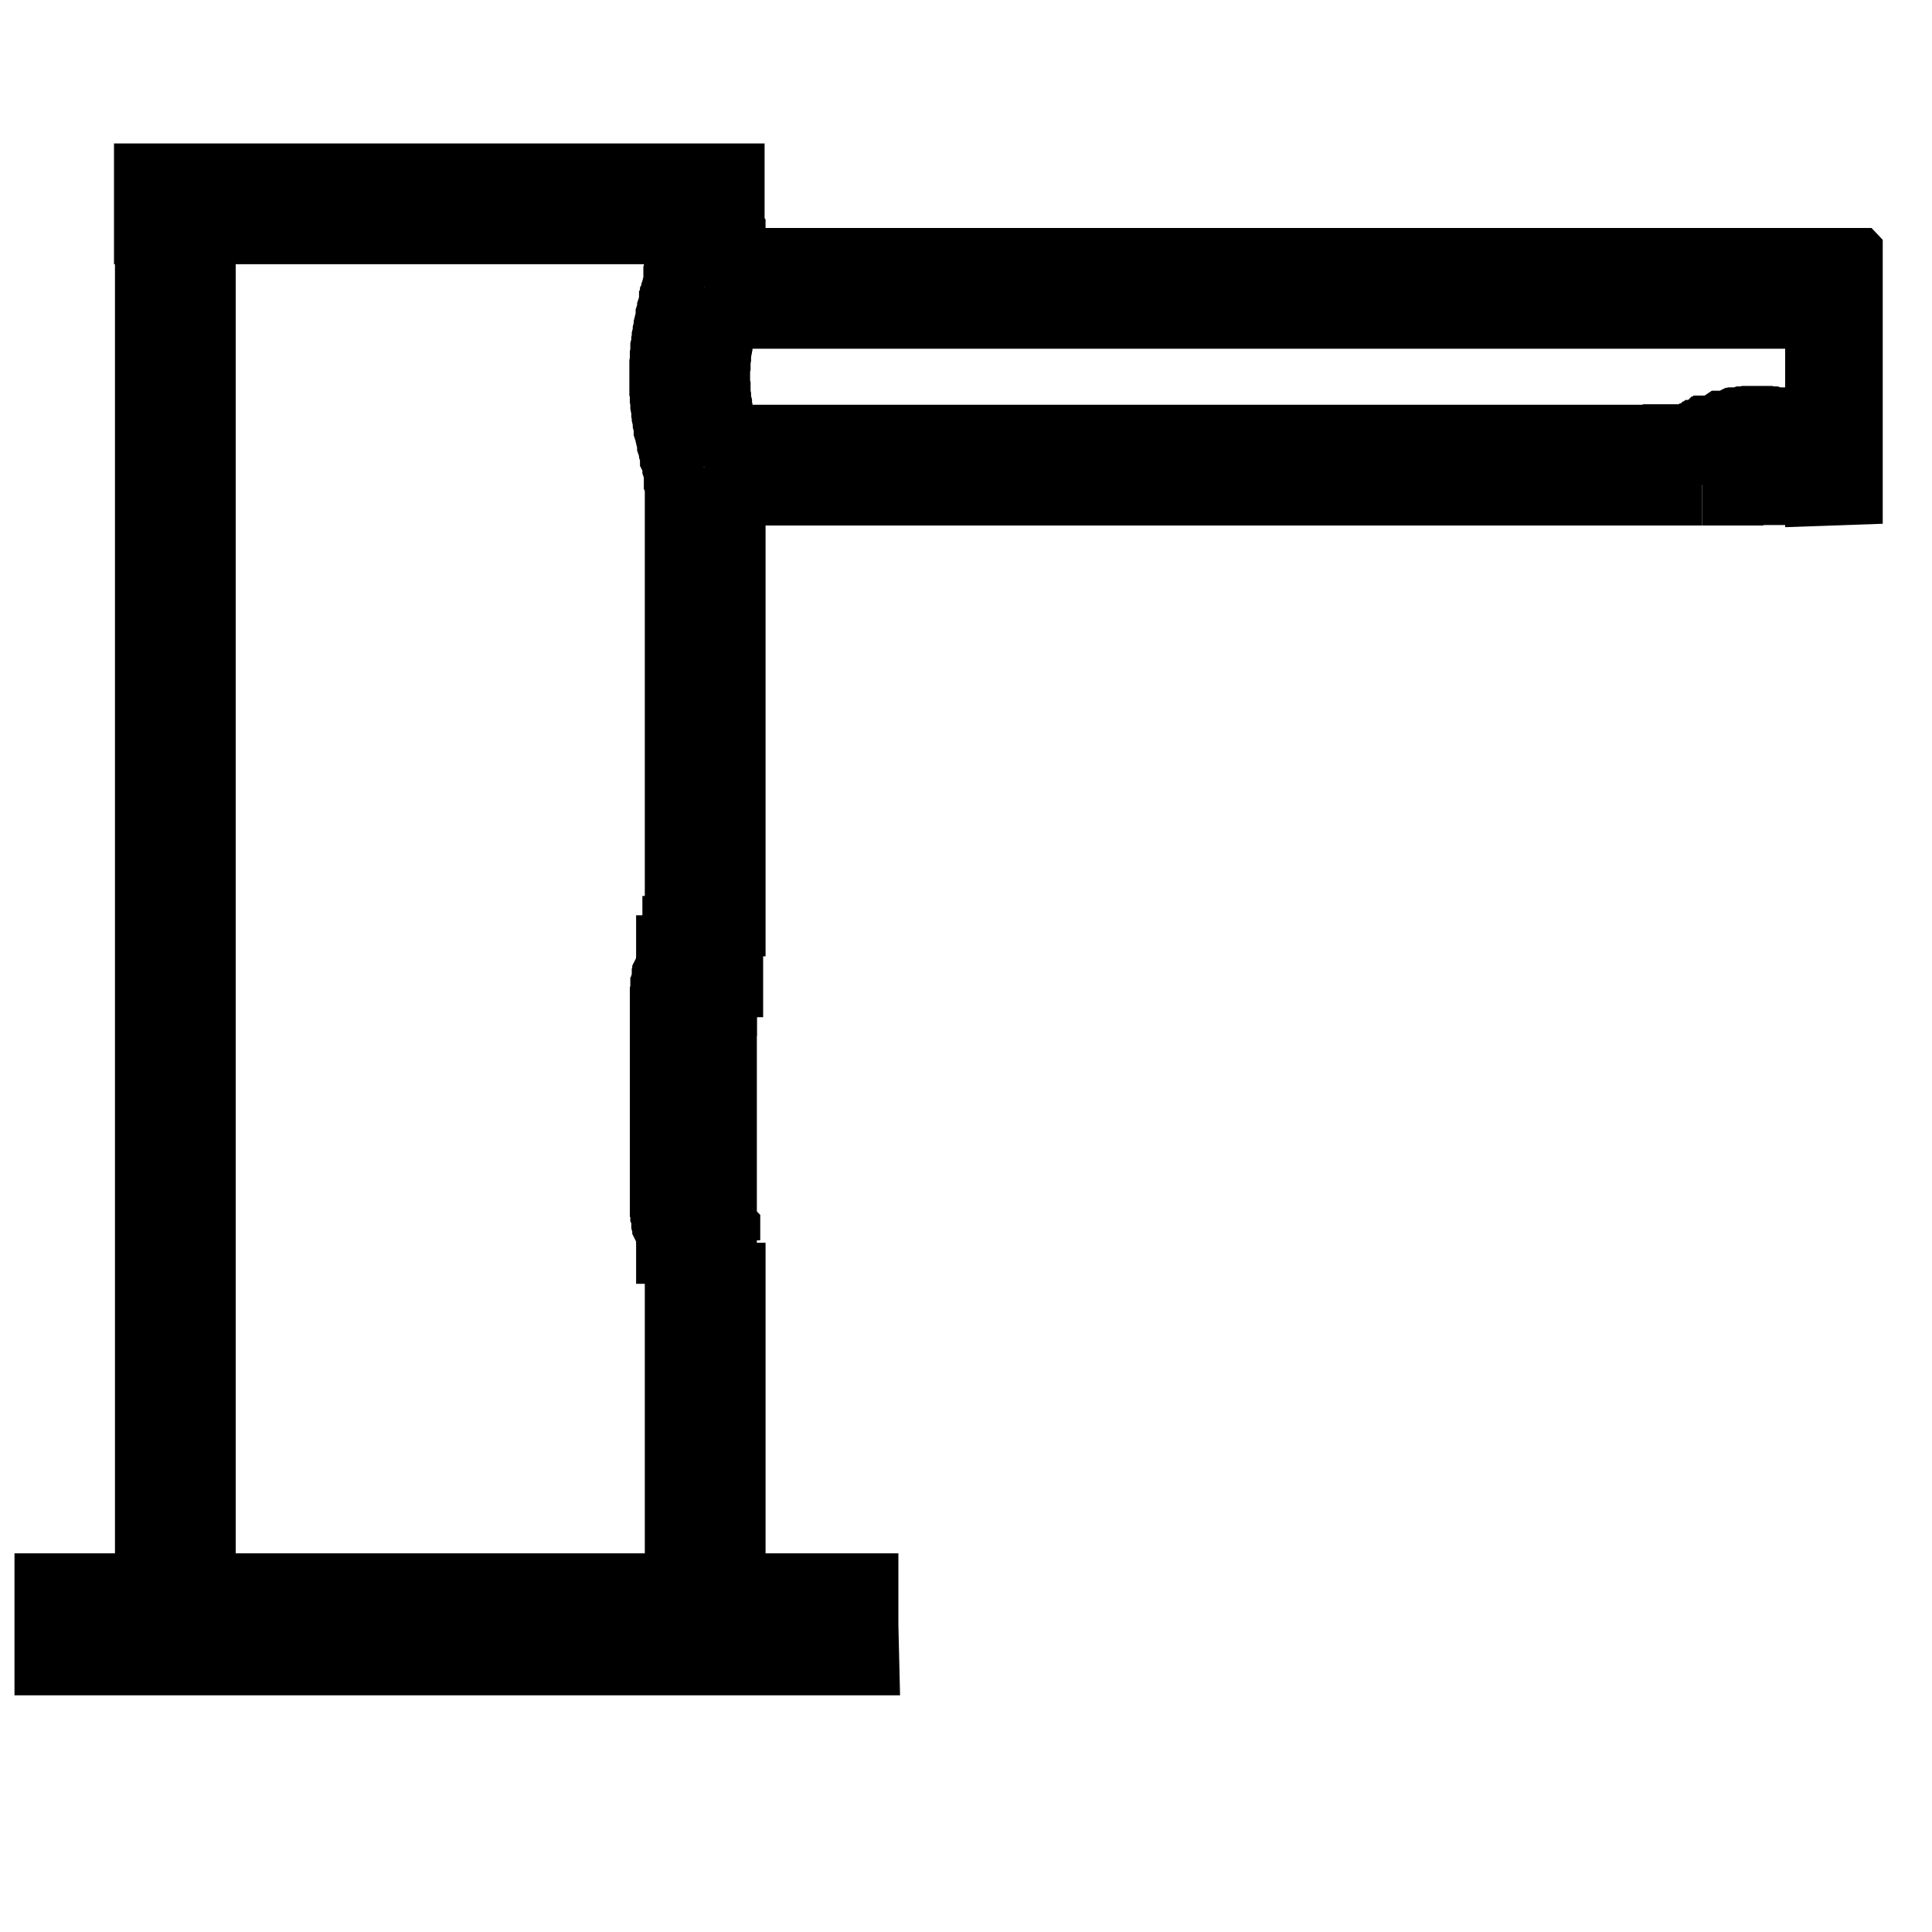 <?xml version="1.0" encoding="utf-8"?>
<!-- Generator: Adobe Illustrator 27.8.1, SVG Export Plug-In . SVG Version: 6.00 Build 0)  -->
<svg version="1.1" id="Layer_1" xmlns="http://www.w3.org/2000/svg" xmlns:xlink="http://www.w3.org/1999/xlink" x="0px" y="0px"
	 viewBox="0 0 400 400" style="enable-background:new 0 0 400 400;" xml:space="preserve">
<style type="text/css">
	
		.st0{clip-path:url(#SVGID_00000124872809360390008010000012984713538402879374_);fill:none;stroke:#000000;stroke-width:25;stroke-miterlimit:10;}
	.st1{fill:none;stroke:#000000;stroke-width:25;stroke-miterlimit:10;}
</style>
<g>
	<defs>
		<polyline id="SVGID_1_" points="3,351 389.8,351 389.8,42.9 3,42.9 3,351 		"/>
	</defs>
	<clipPath id="SVGID_00000069398126087393743670000011697301641431005604_">
		<use xlink:href="#SVGID_1_"  style="overflow:visible;"/>
	</clipPath>
	
		<polyline style="clip-path:url(#SVGID_00000069398126087393743670000011697301641431005604_);fill:none;stroke:#000000;stroke-width:25;stroke-miterlimit:10;" points="
		186.2,344.8 173.4,345.1 173.2,345.1 172.8,345.1 172.3,345.1 171.6,345.1 170.7,345.1 169.7,345.1 168.6,345.1 167.3,345.1 
		165.8,345.1 164.2,345.1 162.5,345.1 160.6,345.1 158.7,345.1 156.5,345.1 154.3,345.1 151.9,345.1 149.4,345.1 146.8,345.1 
		144.1,345.1 141.3,345.1 138.4,345.1 135.5,345.1 132.4,345.1 129.2,345.1 126,345.1 122.7,345.1 119.4,345.1 116,345.1 
		112.5,345.1 109,345.1 105.5,345.1 102,345.1 98.4,345.1 94.8,345.1 91.2,345.1 87.6,345.1 84,345.1 80.5,345.1 76.9,345.1 
		73.4,345.1 69.9,345.1 66.5,345.1 63.1,345.1 59.7,345.1 56.4,345.1 53.2,345.1 50,345.1 47,345.1 44,345.1 41.1,345.1 38.3,345.1 
		35.6,345.1 33,345.1 30.5,345.1 28.1,345.1 25.9,345.1 23.8,345.1 21.8,345.1 19.9,345.1 18.2,345.1 16.6,345.1 15.2,345.1 
		13.8,345.1 12.7,345.1 11.7,345.1 10.8,345.1 10.1,345.1 9.6,345.1 9.2,345.1 9,345.1 8.9,345.1 8.9,334.1 9,334.1 9.2,334.1 
		9.6,334.1 10.1,334.1 10.8,334.1 11.7,334.1 12.7,334.1 13.8,334.1 15.2,334.1 16.6,334.1 18.2,334.1 19.9,334.1 21.8,334.1 
		23.8,334.1 25.9,334.1 28.1,334.1 30.5,334.1 33,334.1 35.6,334.1 38.3,334.1 41.1,334.1 44,334.1 47,334.1 50,334.1 53.2,334.1 
		56.4,334.1 59.7,334.1 63.1,334.1 66.5,334.1 69.9,334.1 73.4,334.1 76.9,334.1 80.5,334.1 84,334.1 87.6,334.1 91.2,334.1 
		94.8,334.1 98.4,334.1 102,334.1 105.5,334.1 109,334.1 112.5,334.1 116,334.1 119.4,334.1 122.7,334.1 126,334.1 129.2,334.1 
		132.4,334.1 135.5,334.1 138.4,334.1 141.3,334.1 144.1,334.1 146.8,334.1 149.4,334.1 151.9,334.1 154.3,334.1 156.5,334.1 
		158.7,334.1 160.6,334.1 162.5,334.1 164.2,334.1 165.8,334.1 167.3,334.1 168.6,334.1 169.7,334.1 170.7,334.1 171.6,334.1 
		172.3,334.1 172.8,334.1 173.2,334.1 173.4,334.1 173.5,334.1 173.5,345.1 	"/>
	
		<polyline style="clip-path:url(#SVGID_00000069398126087393743670000011697301641431005604_);fill:none;stroke:#000000;stroke-width:25;stroke-miterlimit:10;" points="
		144.2,209.4 144.2,208.3 144.2,207.3 144.2,206.3 144.2,205.4 144.2,204.6 144.2,203.8 144.2,203.2 144.2,202.7 144.2,202.4 
		144.2,202.1 144.2,202 143.6,202 	"/>
	
		<polyline style="clip-path:url(#SVGID_00000069398126087393743670000011697301641431005604_);fill:none;stroke:#000000;stroke-width:25;stroke-miterlimit:10;" points="
		143.6,253.3 144.2,253.3 144.2,253.2 144.2,253 144.2,252.6 144.2,252.1 144.2,251.5 144.2,250.8 144.2,249.9 144.2,249 144.2,248 
		144.2,247 144.2,246 144.2,209.4 	"/>
	
		<line style="clip-path:url(#SVGID_00000069398126087393743670000011697301641431005604_);fill:none;stroke:#000000;stroke-width:25;stroke-miterlimit:10;" x1="353" y1="100.4" x2="353" y2="96"/>
	
		<polyline style="clip-path:url(#SVGID_00000069398126087393743670000011697301641431005604_);fill:none;stroke:#000000;stroke-width:25;stroke-miterlimit:10;" points="
		352.4,96.3 352.5,96.3 352.5,96.3 352.6,96.3 352.6,96.2 352.6,96.2 352.7,96.2 352.8,96.1 352.8,96.1 352.9,96.1 353,96 353.1,96 
		353.1,95.9 353.3,95.8 353.3,95.8 353.5,95.7 353.6,95.6 353.7,95.6 353.8,95.5 354,95.4 354.1,95.3 354.3,95.3 354.4,95.2 
		354.6,95.1 354.7,95 354.9,94.9 355.1,94.8 355.3,94.7 355.4,94.6 355.6,94.6 355.8,94.4 356,94.4 356.2,94.3 356.4,94.2 
		356.6,94.1 356.8,94 357,93.9 357.2,93.8 357.5,93.7 357.7,93.6 357.9,93.6 358.2,93.4 358.4,93.4 358.6,93.3 358.9,93.2 
		359.1,93.1 359.4,93 359.7,93 360,92.9 360.2,92.8 360.5,92.8 360.7,92.7 361,92.7 361.3,92.6 361.6,92.5 361.9,92.5 362.1,92.5 
		362.4,92.5 362.7,92.4 363,92.4 363.2,92.4 363.5,92.4 363.8,92.4 364.1,92.4 364.4,92.4 364.6,92.4 364.9,92.4 365.2,92.5 
		365.5,92.5 365.8,92.5 366,92.5 366.3,92.6 366.6,92.7 366.9,92.7 367.1,92.8 367.4,92.8 367.7,92.9 367.9,93 368.2,93 368.4,93.1 
		368.7,93.2 368.9,93.3 369.2,93.4 369.4,93.4 369.7,93.6 369.9,93.6 370.1,93.7 370.4,93.8 370.6,93.9 370.8,94 371,94.1 
		371.2,94.2 371.4,94.3 371.6,94.4 371.8,94.4 372,94.6 372.2,94.6 372.3,94.7 372.5,94.8 372.7,94.9 372.9,95 373,95.1 373.2,95.2 
		373.3,95.3 373.5,95.3 373.6,95.4 373.7,95.5 373.9,95.6 374,95.6 374.1,95.7 374.2,95.8 374.4,95.8 374.4,95.9 374.6,96 374.6,96 
		374.7,96.1 374.8,96.1 374.9,96.1 374.9,96.2 375,96.2 375,96.2 375.1,96.3 375.1,96.3 375.1,96.3 	"/>
	
		<polyline style="clip-path:url(#SVGID_00000069398126087393743670000011697301641431005604_);fill:none;stroke:#000000;stroke-width:25;stroke-miterlimit:10;" points="
		382.1,59.7 382.1,59.8 382.1,60.1 382.1,60.4 382.1,60.9 382.1,61.6 382.1,62.5 382.1,63.4 382.1,64.5 382.1,65.7 382.1,67 
		382.1,68.4 382.1,69.9 382.1,71.4 382.1,73 382.1,74.7 382.1,76.3 382.1,78 382.1,79.7 382.1,81.4 382.1,83 382.1,84.6 382.1,86.2 
		382.1,87.7 382.1,89.1 382.1,90.3 382.1,91.5 382.1,92.6 382.1,93.6 382.1,94.4 382.1,95.1 382.1,95.6 382.1,96 382.1,96.2 
		393.5,95.8 383.9,94.5 383.9,94.4 383.9,94.2 383.9,93.8 383.9,93.2 383.9,92.5 383.9,91.7 383.9,90.8 383.9,89.7 383.9,88.5 
		383.9,87.2 383.9,85.8 383.9,84.3 383.9,82.8 383.9,81.2 383.9,79.7 383.9,78 383.9,76.4 383.9,74.8 383.9,73.3 383.9,71.7 
		383.9,70.3 383.9,68.9 383.9,67.6 383.9,66.4 383.9,65.3 383.9,64.3 383.9,63.5 383.9,62.8 383.9,62.3 383.9,61.9 383.9,61.6 
		383.9,61.6 382.1,59.7 145.9,59.7 	"/>
	
		<line style="clip-path:url(#SVGID_00000069398126087393743670000011697301641431005604_);fill:none;stroke:#000000;stroke-width:25;stroke-miterlimit:10;" x1="145.9" y1="96.3" x2="352.4" y2="96.3"/>
	
		<polyline style="clip-path:url(#SVGID_00000069398126087393743670000011697301641431005604_);fill:none;stroke:#000000;stroke-width:25;stroke-miterlimit:10;" points="
		145.5,257.3 145.8,257.3 146,257.3 146,257.3 	"/>
	
		<polyline style="clip-path:url(#SVGID_00000069398126087393743670000011697301641431005604_);fill:none;stroke:#000000;stroke-width:25;stroke-miterlimit:10;" points="
		145.4,198.1 145.3,198.1 145.2,198.2 145.1,198.3 145,198.4 145,198.5 144.9,198.6 144.9,198.6 144.8,198.7 144.7,198.9 
		144.6,199.1 144.5,199.3 144.4,199.6 144.3,199.9 144.2,200.1 144.1,200.5 144,200.8 143.9,201.1 143.8,201.5 143.7,201.9 
		143.6,202.2 143.5,202.7 143.4,202.9 143.4,203.1 143.4,203.3 143.3,203.5 143.3,203.7 143.2,204 143.2,204.2 143.2,204.4 
		143.1,204.7 143.1,204.9 143.1,205.2 143,205.4 143,205.7 143,205.9 143,206.2 142.9,206.5 142.9,206.7 142.9,207 142.9,207.2 
		142.9,207.5 142.9,207.7 142.9,208 142.9,208.2 142.9,208.5 142.9,208.7 142.9,209 142.9,246.3 142.9,246.6 142.9,246.8 
		142.9,247.1 142.9,247.3 142.9,247.6 142.9,247.9 142.9,248.1 142.9,248.4 142.9,248.6 142.9,248.9 143,249.1 143,249.4 143,249.7 
		143,249.9 143.1,250.1 143.1,250.4 143.1,250.6 143.2,250.9 143.2,251.1 143.2,251.4 143.3,251.6 143.3,251.8 143.4,252 
		143.4,252.3 143.4,252.5 143.5,252.7 143.6,253.1 143.7,253.5 143.8,253.9 143.9,254.2 144,254.5 144.1,254.9 144.2,255.2 
		144.3,255.5 144.4,255.7 144.5,256 144.6,256.2 144.7,256.4 144.8,256.6 144.9,256.7 144.9,256.8 145,256.9 145,256.9 145.1,257.1 
		145.2,257.1 145.3,257.2 145.4,257.3 145.5,257.3 145.5,257.3 	"/>
	
		<polyline style="clip-path:url(#SVGID_00000069398126087393743670000011697301641431005604_);fill:none;stroke:#000000;stroke-width:25;stroke-miterlimit:10;" points="
		146,198 146,198 145.8,198 145.5,198 145.5,198.1 145.4,198.1 	"/>
	
		<polyline style="clip-path:url(#SVGID_00000069398126087393743670000011697301641431005604_);fill:none;stroke:#000000;stroke-width:25;stroke-miterlimit:10;" points="
		146,96.7 146,96.6 146,96.6 146,96.5 146,96.5 146,96.4 145.9,96.3 145.9,96.2 145.8,96.1 145.8,96 145.8,95.9 145.7,95.7 
		145.7,95.6 145.6,95.4 145.6,95.3 145.5,95.1 145.5,94.9 145.4,94.7 145.3,94.4 145.3,94.2 145.2,94 145.1,93.7 145,93.5 145,93.2 
		144.9,93 144.8,92.7 144.8,92.4 144.7,92.1 144.6,91.8 144.5,91.5 144.4,91.2 144.4,90.9 144.3,90.6 144.2,90.3 144.1,89.9 
		144.1,89.6 144,89.2 143.9,88.8 143.8,88.4 143.7,88.1 143.7,87.7 143.6,87.3 143.5,86.9 143.5,86.5 143.4,86 143.3,85.6 
		143.3,85.2 143.2,84.8 143.2,84.3 143.1,83.9 143,83.4 143,83 143,82.6 142.9,82.1 142.9,81.6 142.9,81.2 142.9,80.7 142.8,80.3 
		142.8,79.8 142.8,79.4 142.8,78.9 142.8,78.5 142.8,78 142.8,77.6 142.8,77.1 142.8,76.7 142.8,76.2 142.8,75.8 142.9,75.3 
		142.9,74.9 142.9,74.4 142.9,74 143,73.5 143,73.1 143,72.6 143.1,72.2 143.2,71.7 143.2,71.3 143.3,70.9 143.3,70.4 143.4,70 
		143.5,69.6 143.5,69.2 143.6,68.8 143.7,68.4 143.7,68 143.8,67.6 143.9,67.2 144,66.9 144.1,66.5 144.1,66.1 144.2,65.8 
		144.3,65.5 144.4,65.1 144.4,64.8 144.5,64.5 144.6,64.2 144.7,63.9 144.8,63.7 144.8,63.3 144.9,63.1 145,62.8 145,62.5 
		145.1,62.3 145.2,62.1 145.3,61.8 145.3,61.6 145.4,61.4 145.5,61.2 145.5,61 145.6,60.8 145.6,60.6 145.7,60.4 145.7,60.3 
		145.8,60.2 145.8,60.1 145.8,59.9 145.9,59.8 145.9,59.7 146,59.6 146,59.6 146,59.5 146,59.4 146,59.4 146,59.4 	"/>
	
		<line style="clip-path:url(#SVGID_00000069398126087393743670000011697301641431005604_);fill:none;stroke:#000000;stroke-width:25;stroke-miterlimit:10;" x1="144.4" y1="255.6" x2="146" y2="257.3"/>
	
		<line style="clip-path:url(#SVGID_00000069398126087393743670000011697301641431005604_);fill:none;stroke:#000000;stroke-width:25;stroke-miterlimit:10;" x1="144.4" y1="199.7" x2="146" y2="198"/>
	
		<line style="clip-path:url(#SVGID_00000069398126087393743670000011697301641431005604_);fill:none;stroke:#000000;stroke-width:25;stroke-miterlimit:10;" x1="36.3" y1="334.1" x2="36.3" y2="50.6"/>
	
		<line style="clip-path:url(#SVGID_00000069398126087393743670000011697301641431005604_);fill:none;stroke:#000000;stroke-width:25;stroke-miterlimit:10;" x1="146" y1="334.1" x2="146" y2="257.3"/>
	
		<line style="clip-path:url(#SVGID_00000069398126087393743670000011697301641431005604_);fill:none;stroke:#000000;stroke-width:25;stroke-miterlimit:10;" x1="146" y1="198" x2="146" y2="96.7"/>
	
		<polyline style="clip-path:url(#SVGID_00000069398126087393743670000011697301641431005604_);fill:none;stroke:#000000;stroke-width:25;stroke-miterlimit:10;" points="
		146,59.4 146,50.6 144.2,48.8 	"/>
</g>
<line class="st1" x1="23.6" y1="42.2" x2="158.3" y2="42.2"/>
</svg>
